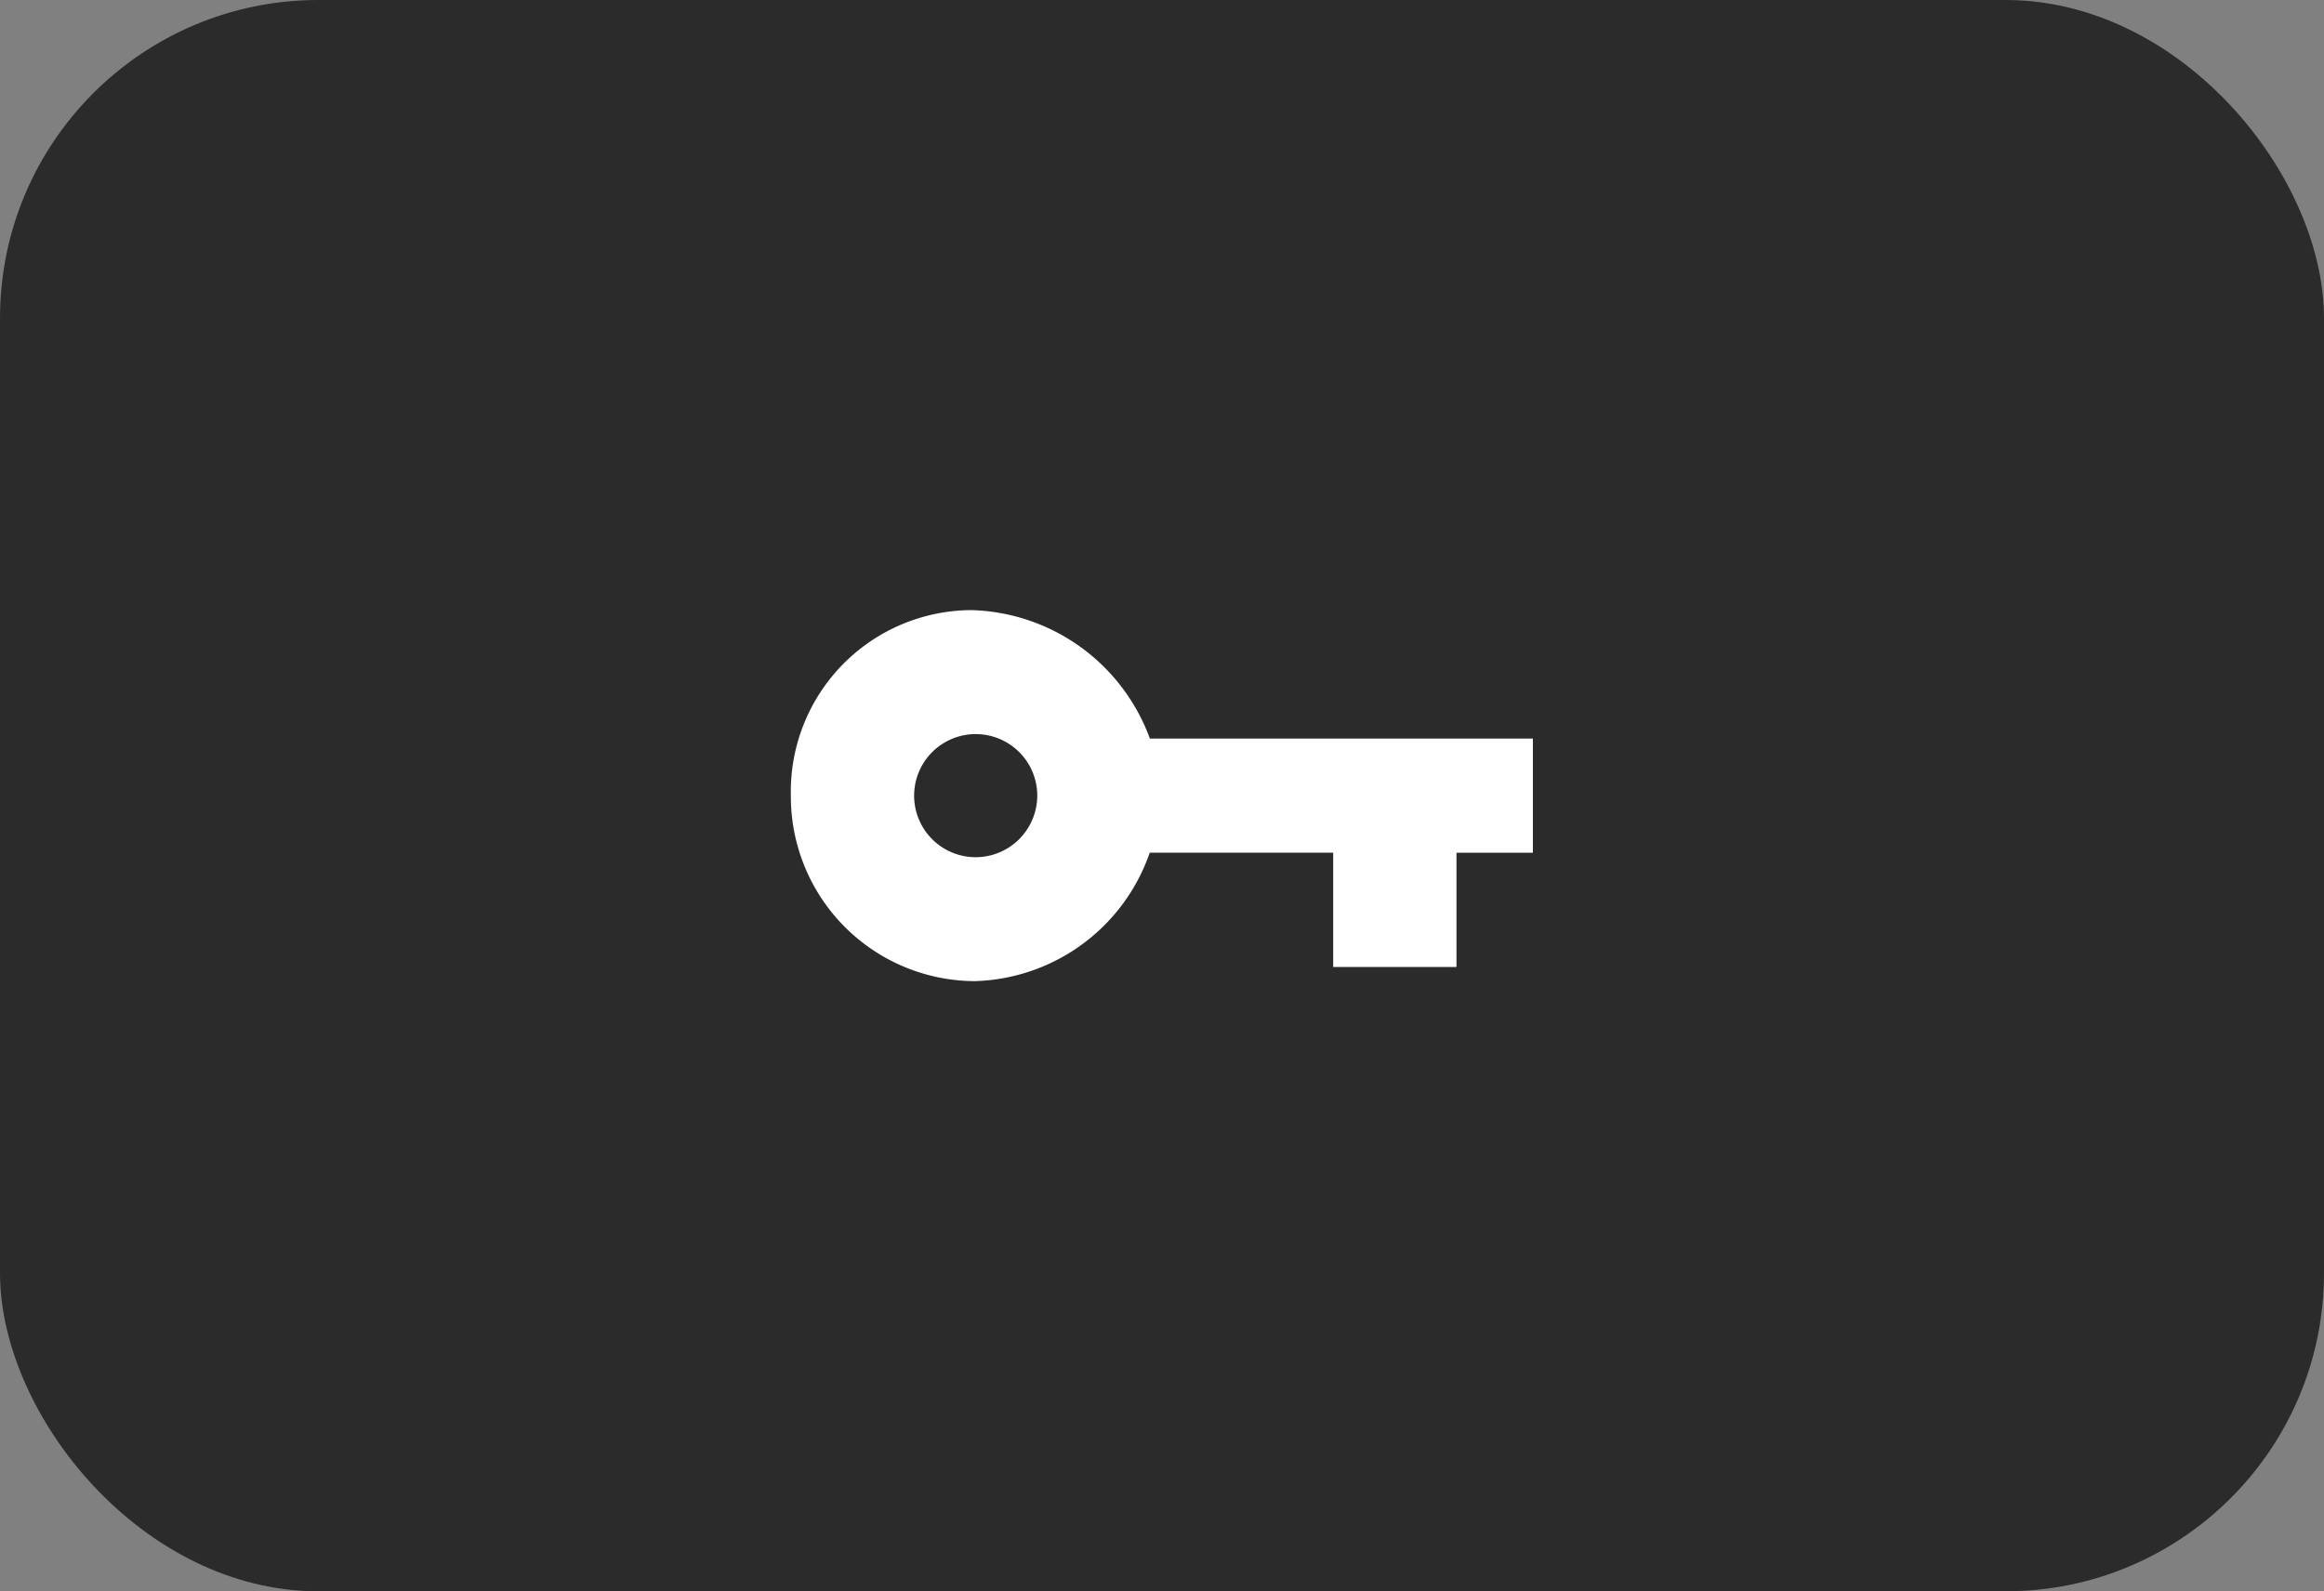 <svg xmlns="http://www.w3.org/2000/svg" width="73" height="50" viewBox="0 0 73 50">
  <rect x="0" y="0" width="73" height="50" fill="#808080" stroke="none"/>
  <g id="Groupe_223" data-name="Groupe 223" transform="translate(-1351 -2375)">
    <rect id="Rectangle_468" data-name="Rectangle 468" width="73" height="50" rx="10" transform="translate(1351 2375)" fill="#2b2b2b"/>
    <path id="Icon_ionic-md-key" data-name="Icon ionic-md-key" d="M14.653,14.723a6.145,6.145,0,0,0-5.616-4.036,5.7,5.7,0,0,0-5.661,5.829,5.8,5.8,0,0,0,5.773,5.829,5.992,5.992,0,0,0,5.5-4.036h5.762V21.9h3.873V18.31h2.4V14.723ZM9.182,18.451a1.934,1.934,0,1,1,1.934-1.934A1.938,1.938,0,0,1,9.182,18.451Z" transform="translate(1372.466 2383.483)" fill="#fff"/>
  </g>
</svg>
